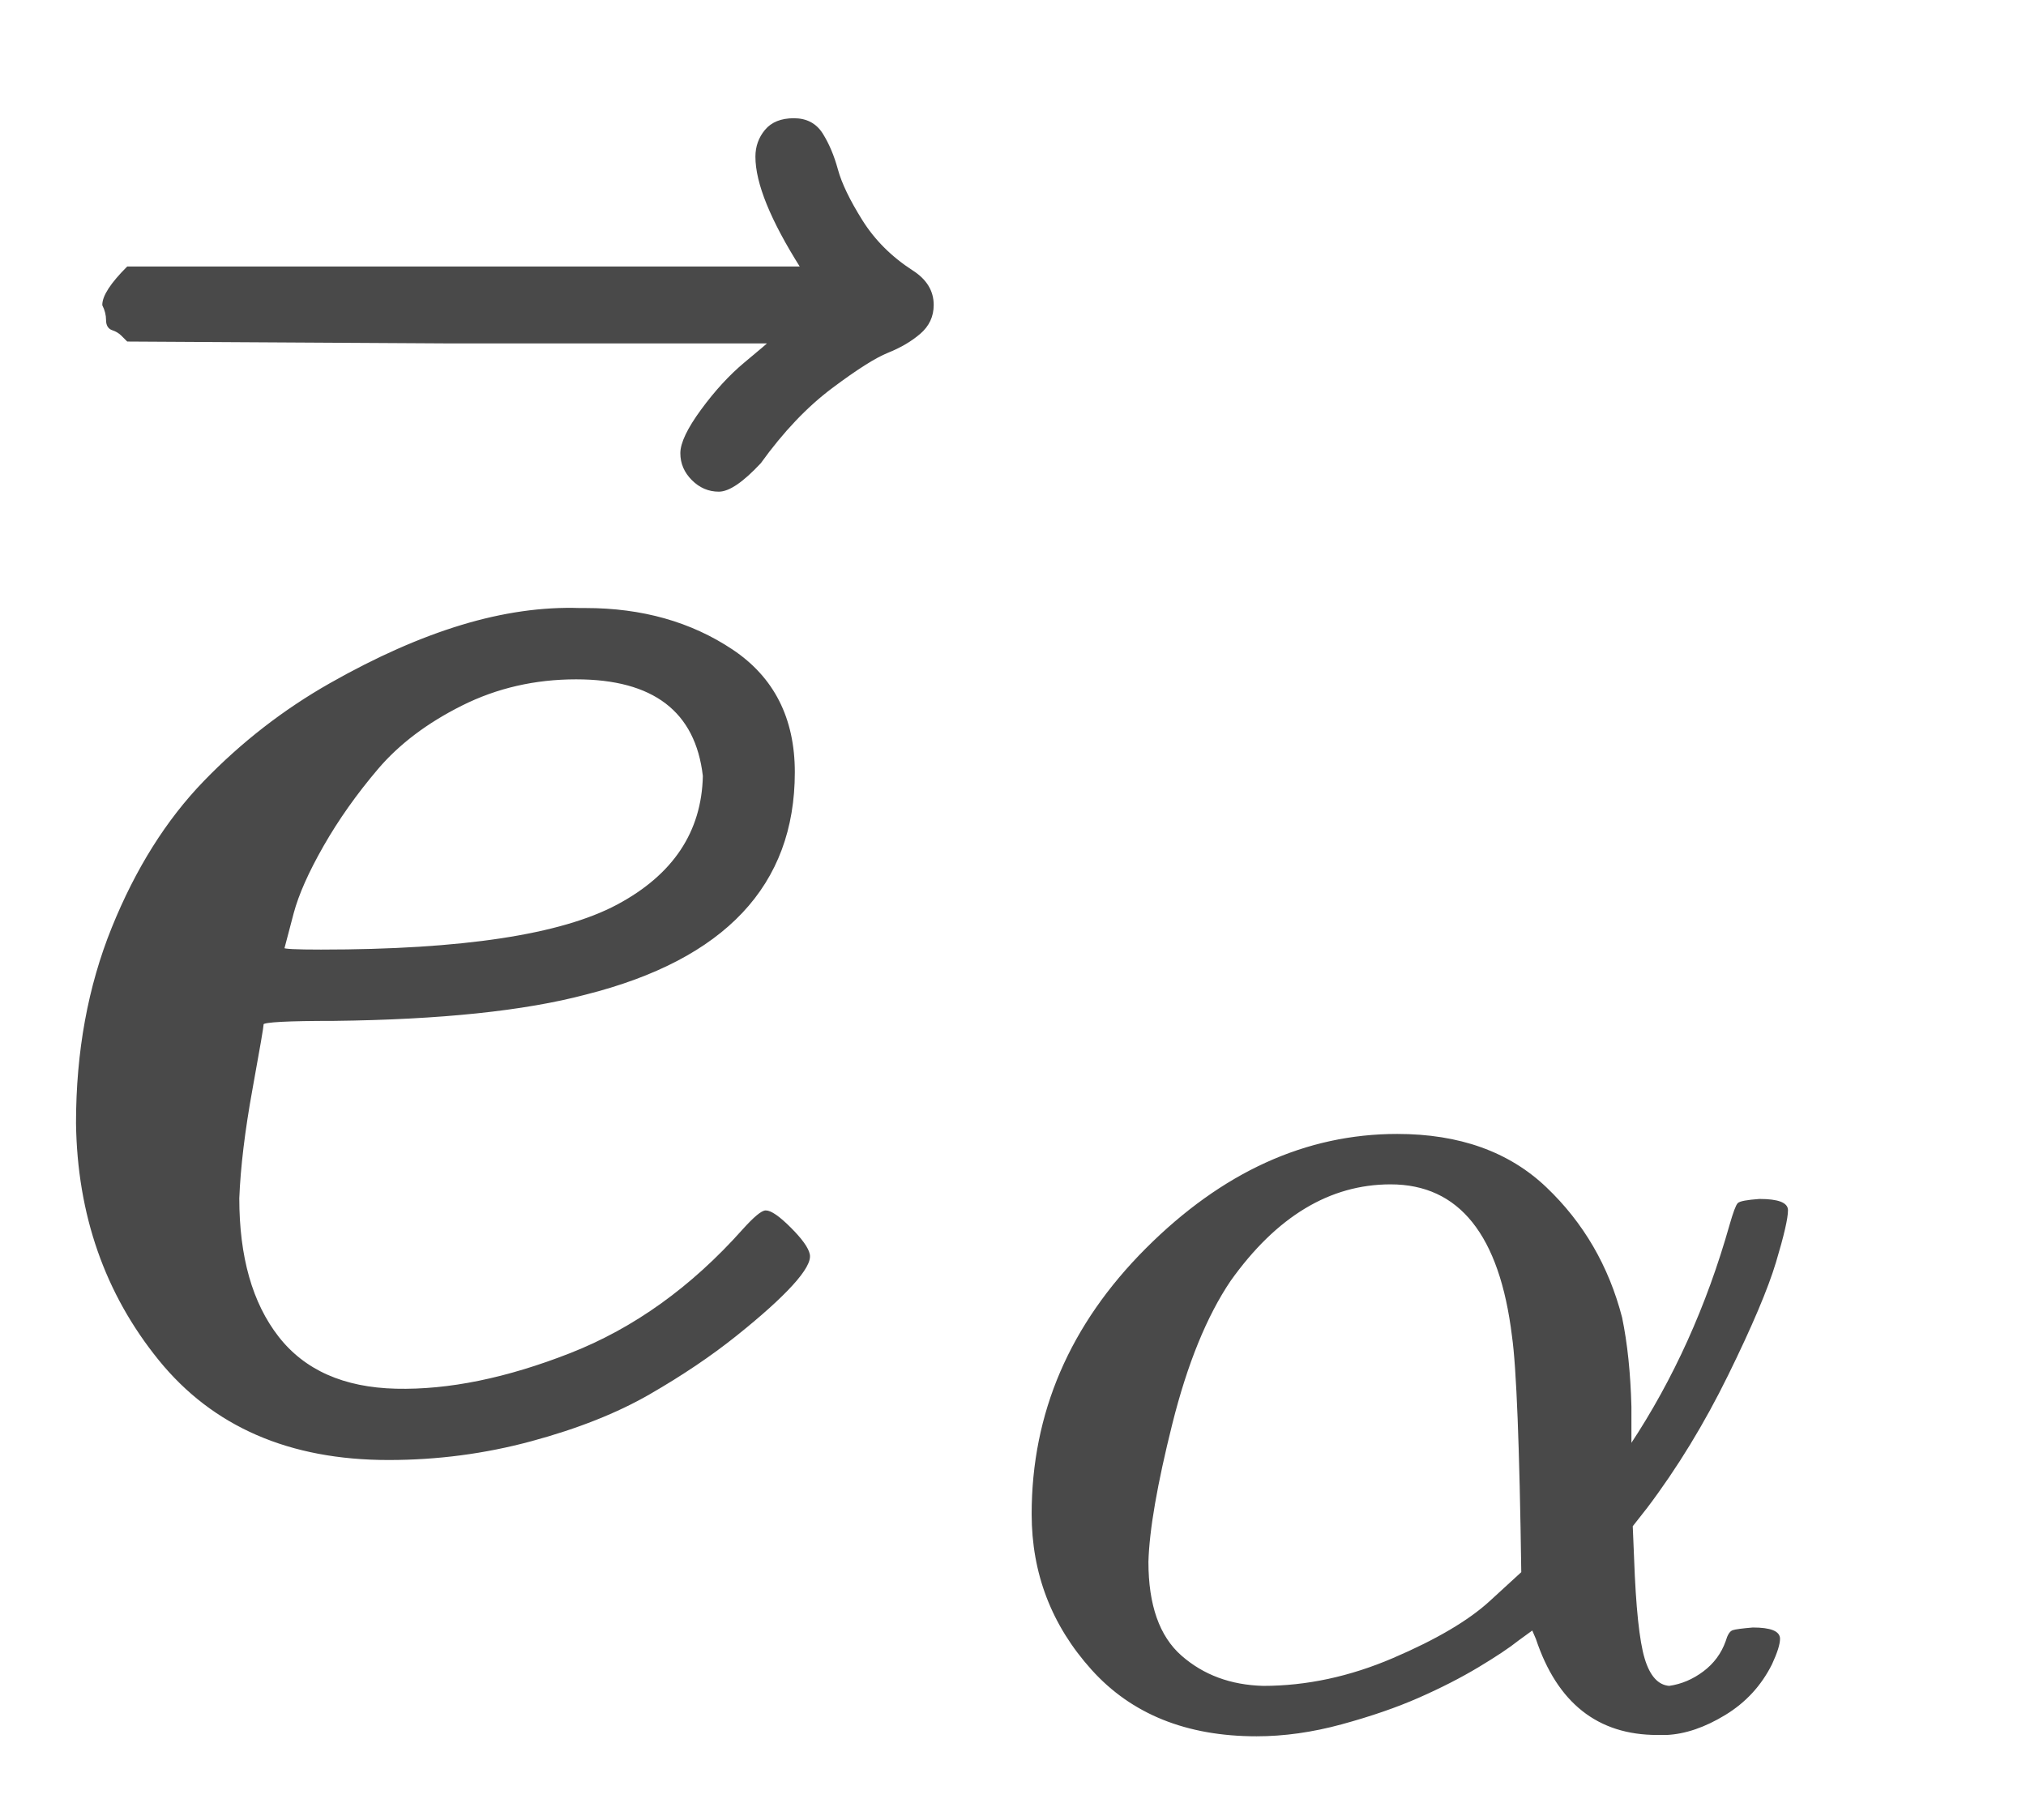 <svg xmlns="http://www.w3.org/2000/svg" role="img" aria-hidden="true" style="vertical-align: -0.47ex;font-size: 14.4pt;font-family: 'Times New Roman';color: #494949;" viewBox="0 -766.5 1079.5 969.7" focusable="false" width="2.507ex" height="2.252ex" xmlns:xlink="http://www.w3.org/1999/xlink"><defs id="MathJax_SVG_glyphs"><path id="MJMATHI-65" stroke-width="1" d="M 39 168 Q 39 225 58 272 T 107 350 T 174 402 T 244 433 T 307 442 H 310 Q 355 442 388 420 T 421 355 Q 421 265 310 237 Q 261 224 176 223 Q 139 223 138 221 Q 138 219 132 186 T 125 128 Q 125 81 146 54 T 209 26 T 302 45 T 394 111 Q 403 121 406 121 Q 410 121 419 112 T 429 98 T 420 82 T 390 55 T 344 24 T 281 -1 T 205 -11 Q 126 -11 83 42 T 39 168 Z M 373 353 Q 367 405 305 405 Q 272 405 244 391 T 199 357 T 170 316 T 154 280 T 149 261 Q 149 260 169 260 Q 282 260 327 284 T 373 353 Z" /><path id="MJMAIN-20D7" stroke-width="1" d="M -123 694 Q -123 702 -118 708 T -103 714 Q -93 714 -88 706 T -80 687 T -67 660 T -40 633 Q -29 626 -29 615 Q -29 606 -36 600 T -53 590 T -83 571 T -121 531 Q -135 516 -143 516 T -157 522 T -163 536 T -152 559 T -129 584 T -116 595 H -287 L -458 596 Q -459 597 -461 599 T -466 602 T -469 607 T -471 615 Q -471 622 -458 635 H -99 Q -123 673 -123 694 Z" /><path id="MJMATHI-3B1" stroke-width="1" d="M 34 156 Q 34 270 120 356 T 309 442 Q 379 442 421 402 T 478 304 Q 484 275 485 237 V 208 Q 534 282 560 374 Q 564 388 566 390 T 582 393 Q 603 393 603 385 Q 603 376 594 346 T 558 261 T 497 161 L 486 147 L 487 123 Q 489 67 495 47 T 514 26 Q 528 28 540 37 T 557 60 Q 559 67 562 68 T 577 70 Q 597 70 597 62 Q 597 56 591 43 Q 579 19 556 5 T 512 -10 H 505 Q 438 -10 414 62 L 411 69 L 400 61 Q 390 53 370 41 T 325 18 T 267 -2 T 203 -11 Q 124 -11 79 39 T 34 156 Z M 208 26 Q 257 26 306 47 T 379 90 L 403 112 Q 401 255 396 290 Q 382 405 304 405 Q 235 405 183 332 Q 156 292 139 224 T 121 120 Q 121 71 146 49 T 208 26 Z" /></defs><g fill="currentColor" stroke="currentColor" stroke-width="0" transform="matrix(1 0 0 -1 0 0)"><use x="2" y="0" xmlns:NS2="http://www.w3.org/1999/xlink" NS2:href="#MJMATHI-65" /><use x="526" y="-11" xmlns:NS3="http://www.w3.org/1999/xlink" NS3:href="#MJMAIN-20D7" /><use transform="scale(0.707)" x="744" y="-213" xmlns:NS4="http://www.w3.org/1999/xlink" NS4:href="#MJMATHI-3B1" /></g></svg>